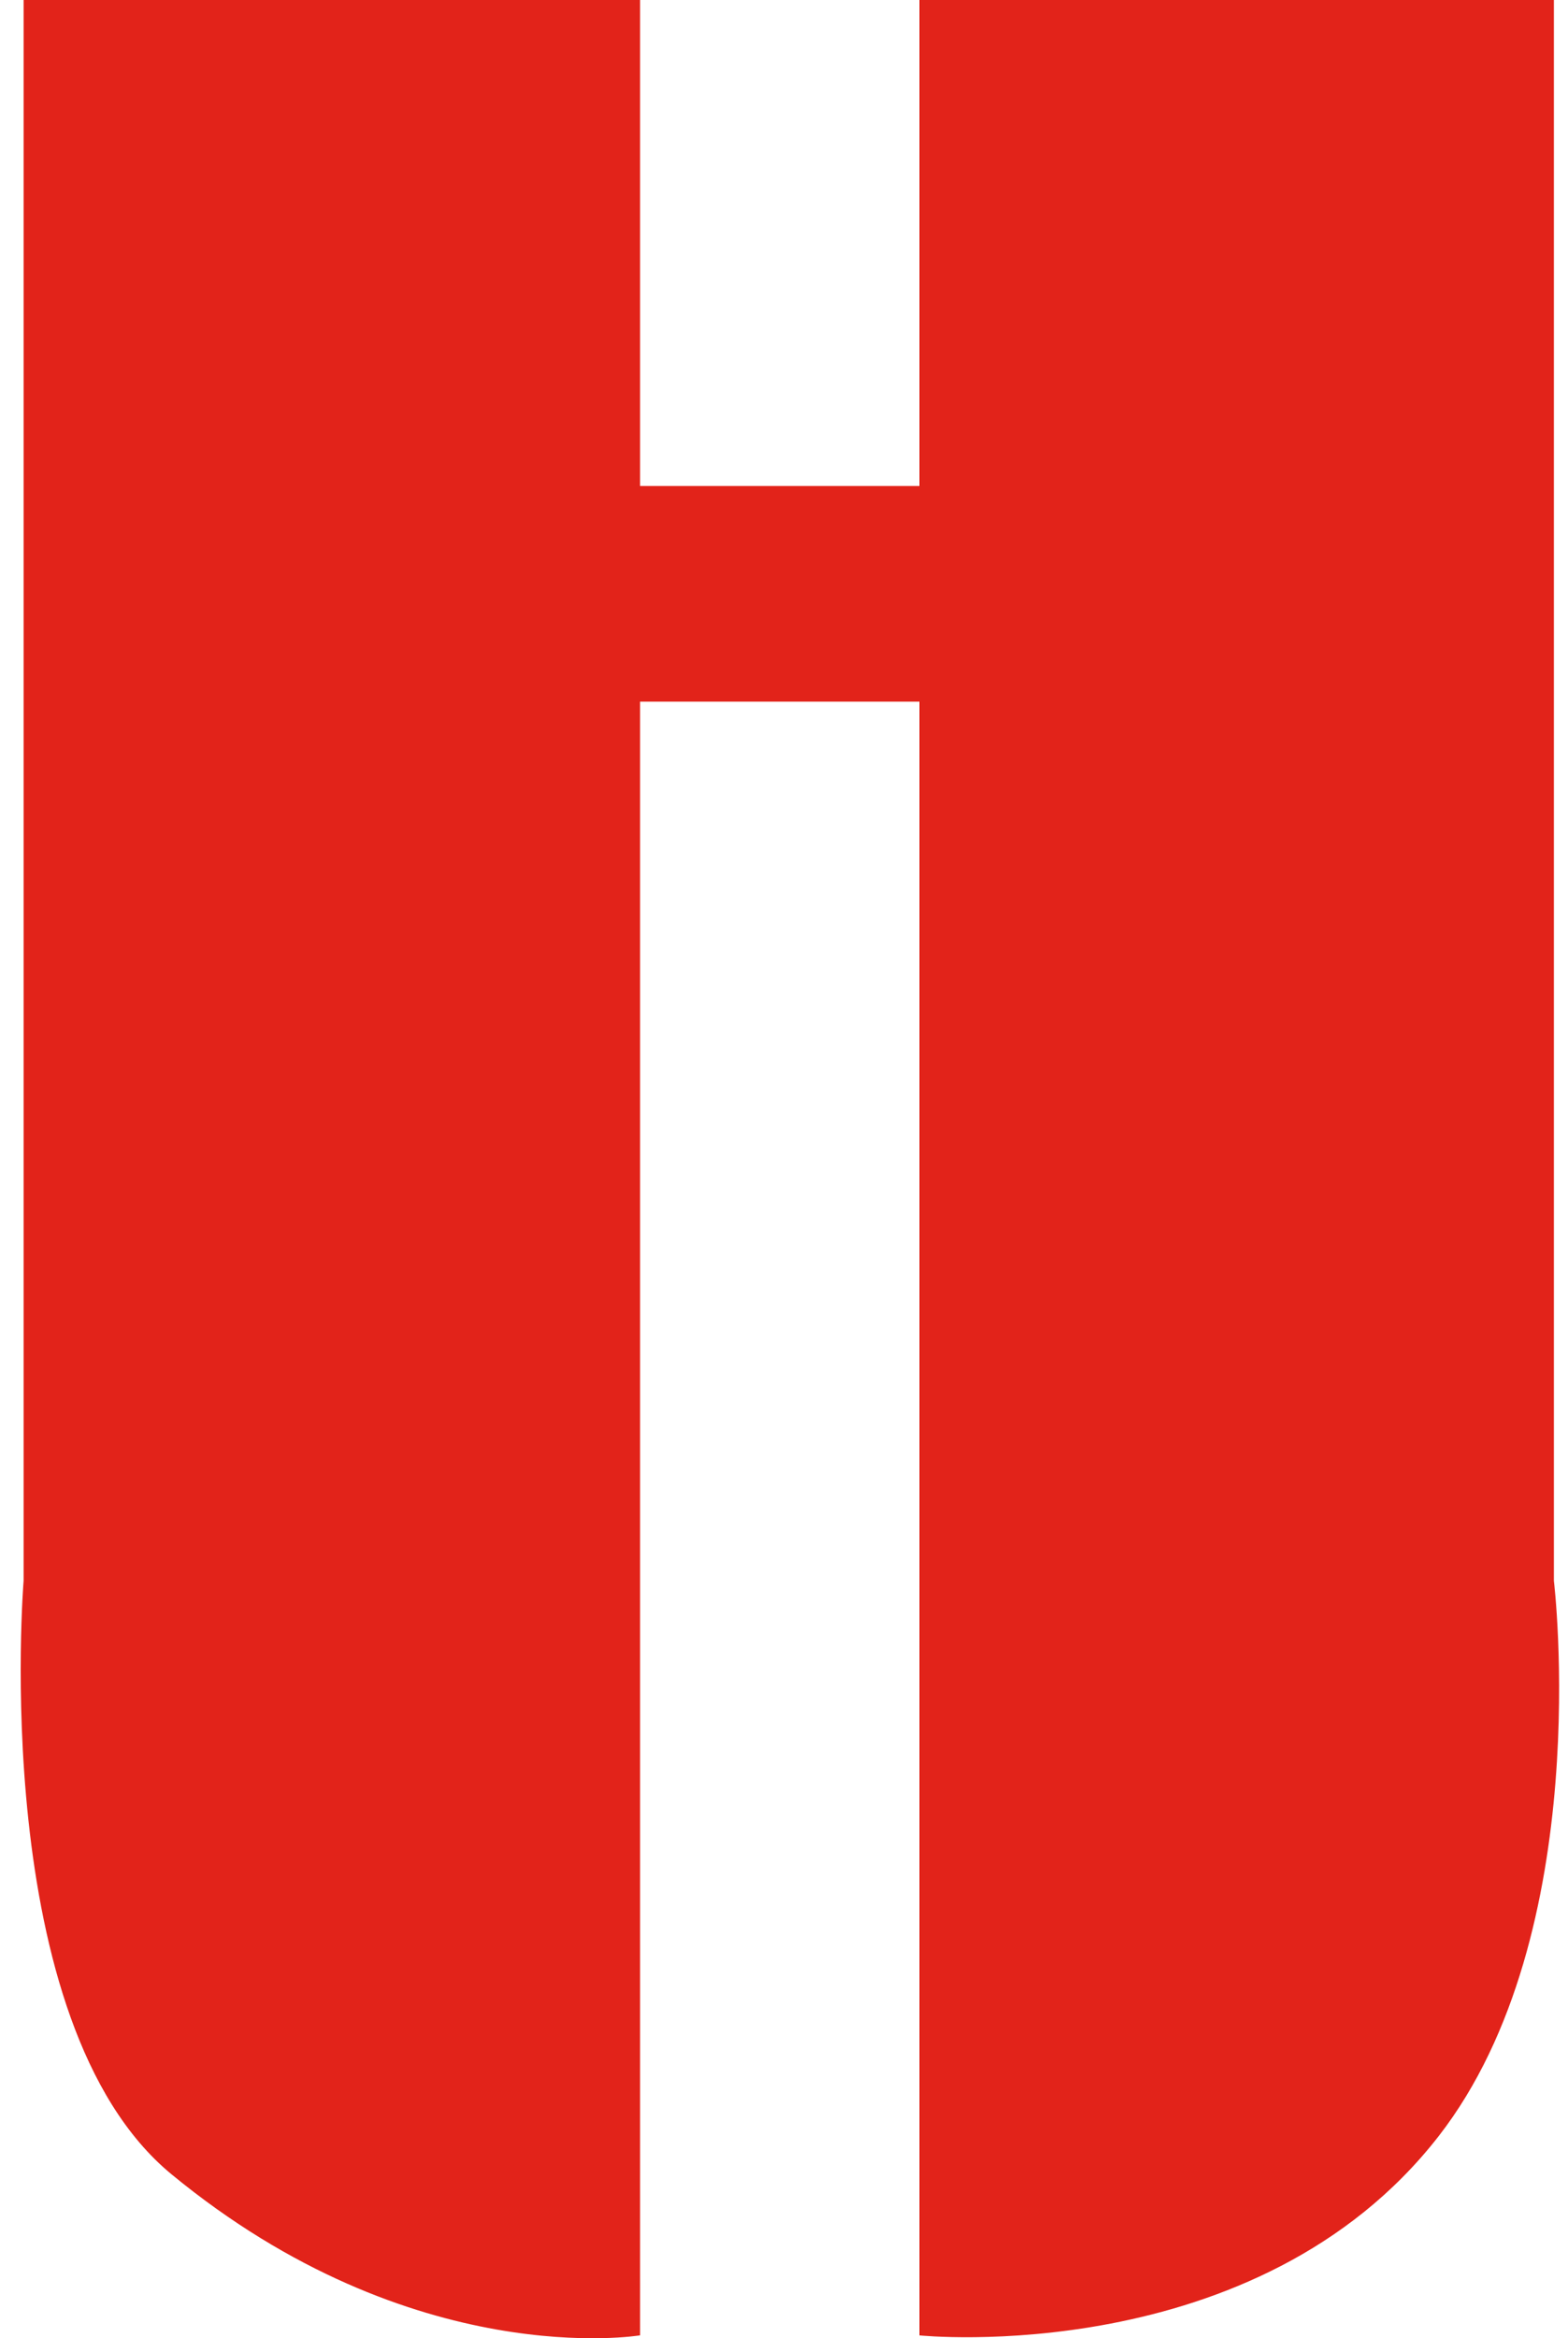 <svg width="53" height="79" viewBox="0 0 53 79" fill="none" xmlns="http://www.w3.org/2000/svg">
<path d="M0.797 0H21.635V16.42H31.079V0H52.523V53.408C52.523 53.408 53.962 65.309 48.631 72.168C42.48 80.082 31.079 78.903 31.079 78.903V23.706H21.635V78.901C21.635 78.901 13.971 80.189 5.797 73.46C-0.43 68.334 0.798 53.408 0.798 53.408V0" fill="#E2231A"/>
</svg>
